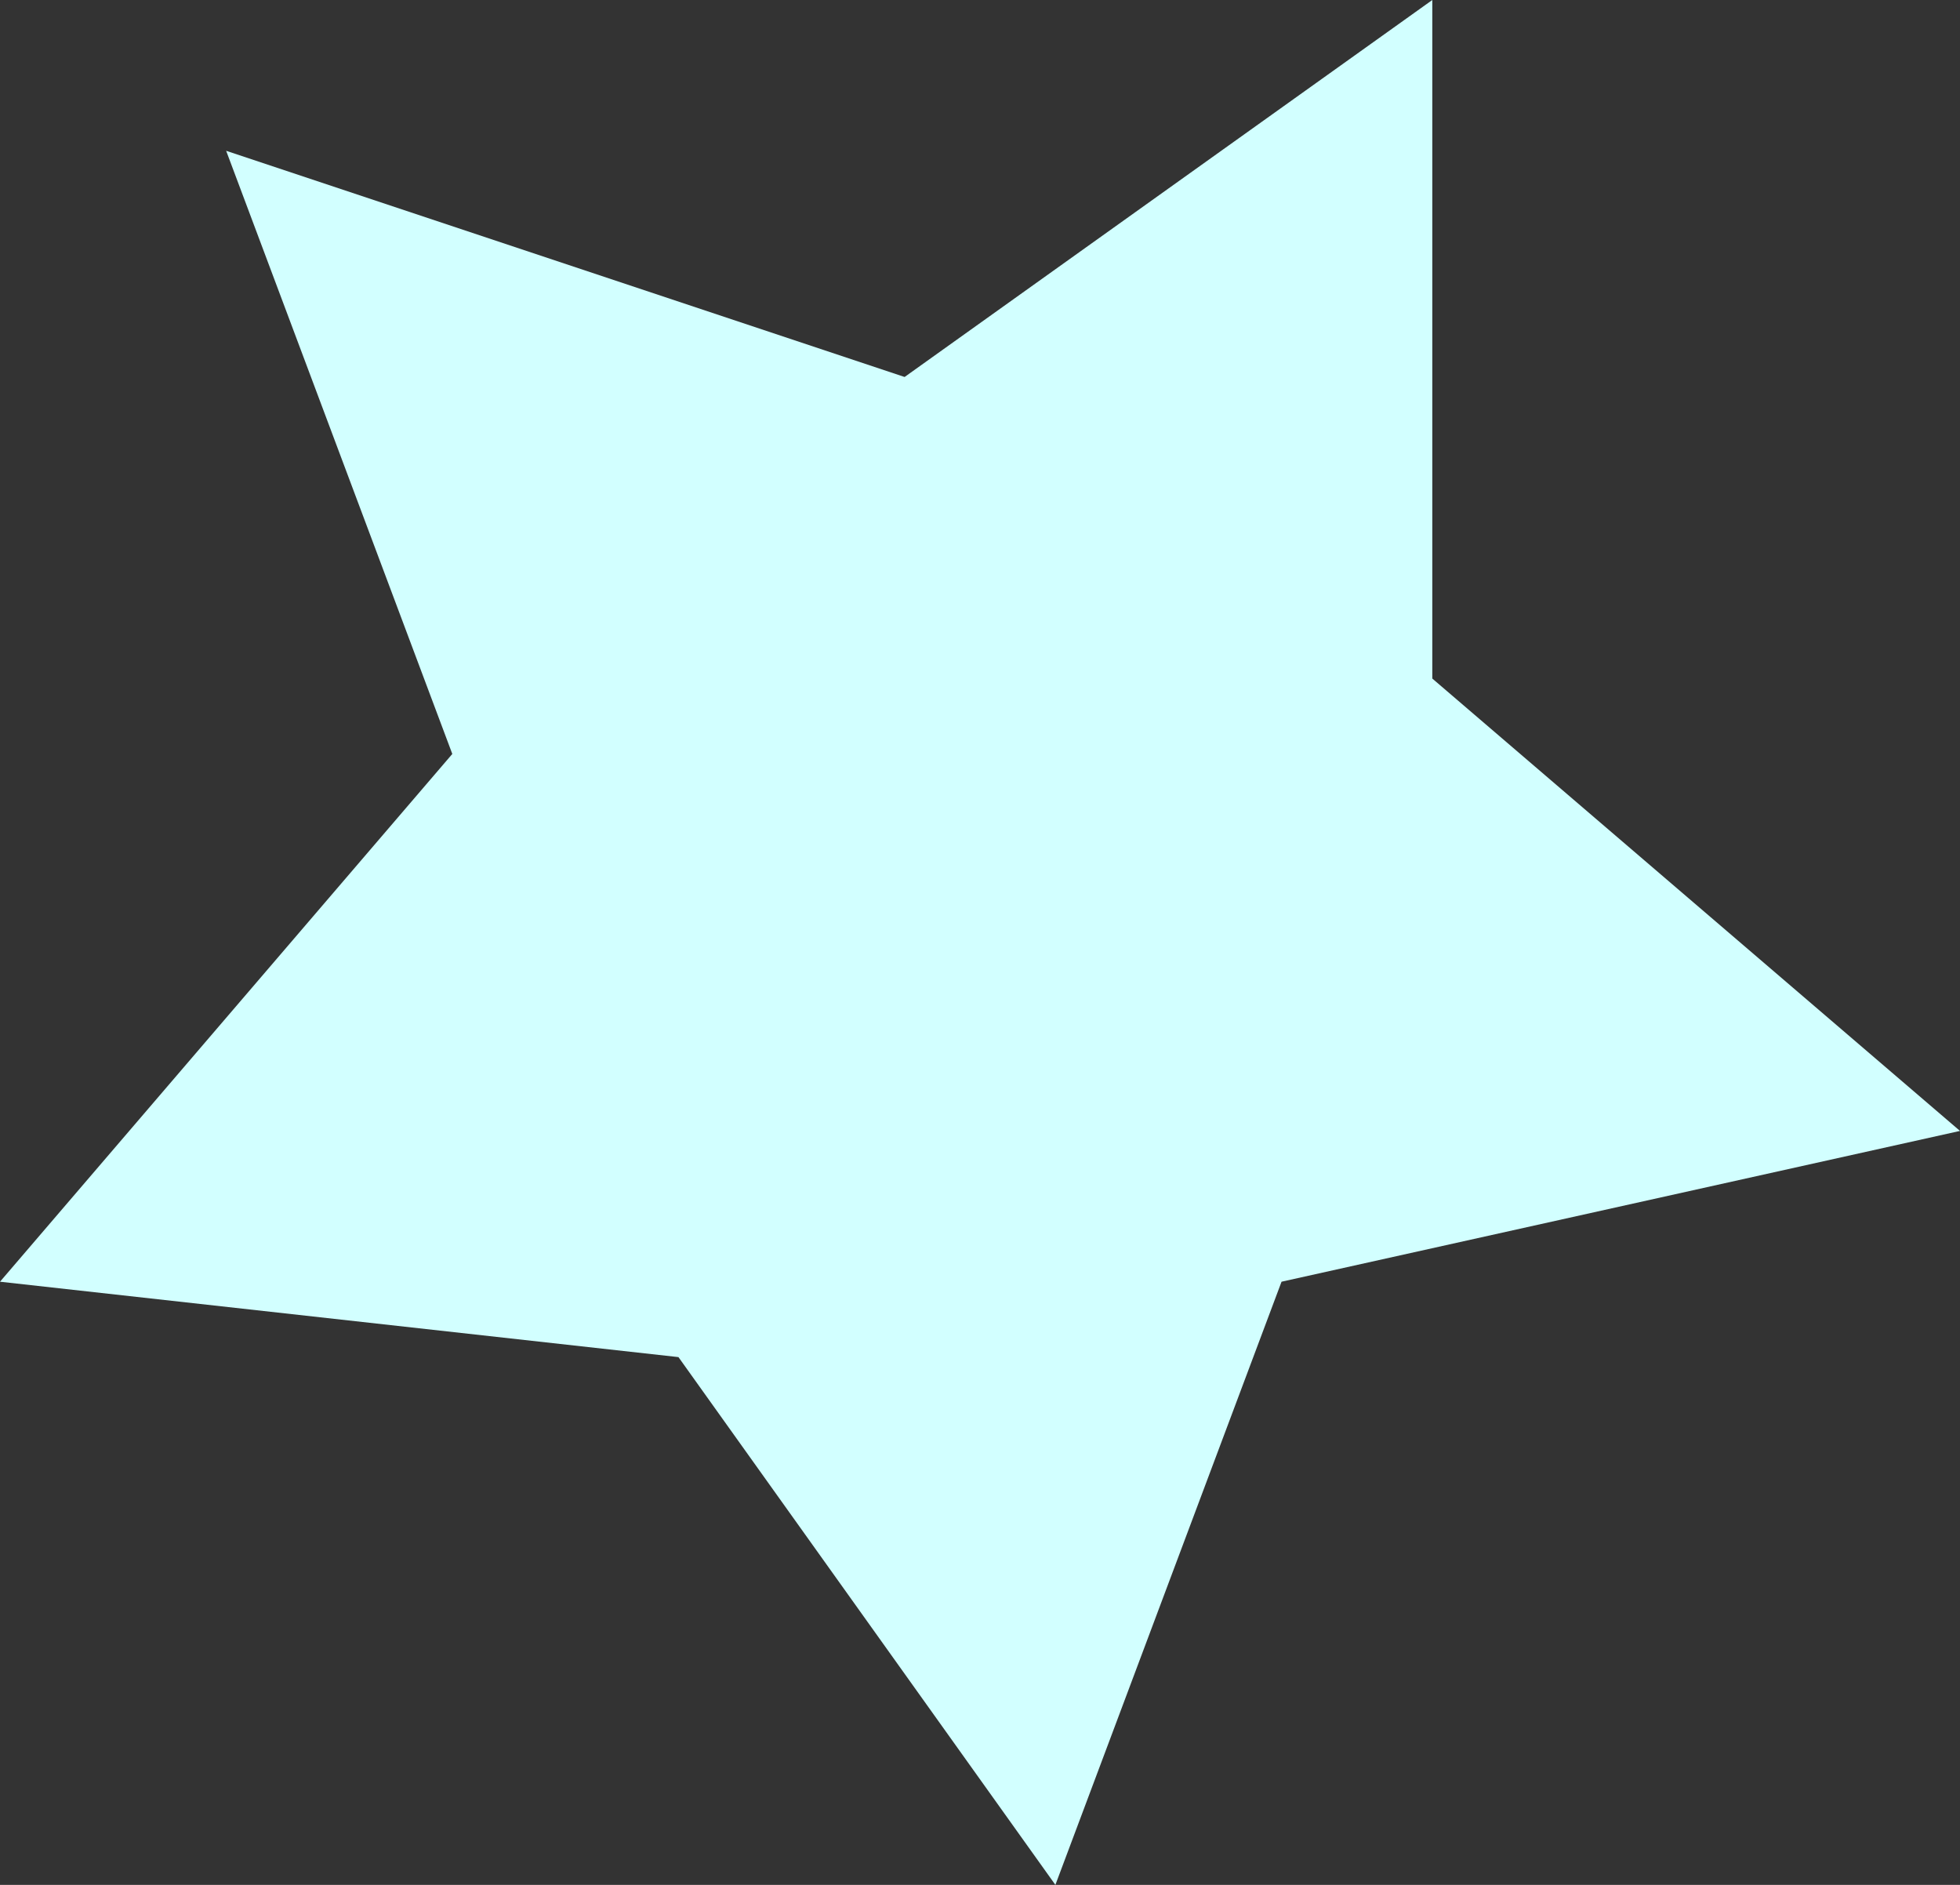<?xml version="1.0" encoding="UTF-8" standalone="no"?>
<svg xmlns:xlink="http://www.w3.org/1999/xlink" height="1.25px" width="1.3px" xmlns="http://www.w3.org/2000/svg">
  <rect width="100%" height="100%" fill="#333333" stroke="none"/>
  <g transform="matrix(1.0, 0.0, 0.0, 1.0, 0.0, 0.0)">
    <path d="M0.0 0.85 L0.3 0.5 0.15 0.1 0.6 0.25 0.95 0.0 0.95 0.45 1.3 0.75 0.85 0.85 0.7 1.25 0.45 0.9 0.0 0.85" fill="#d2ffff" fill-rule="evenodd" stroke="none"/>
  </g>
</svg>
